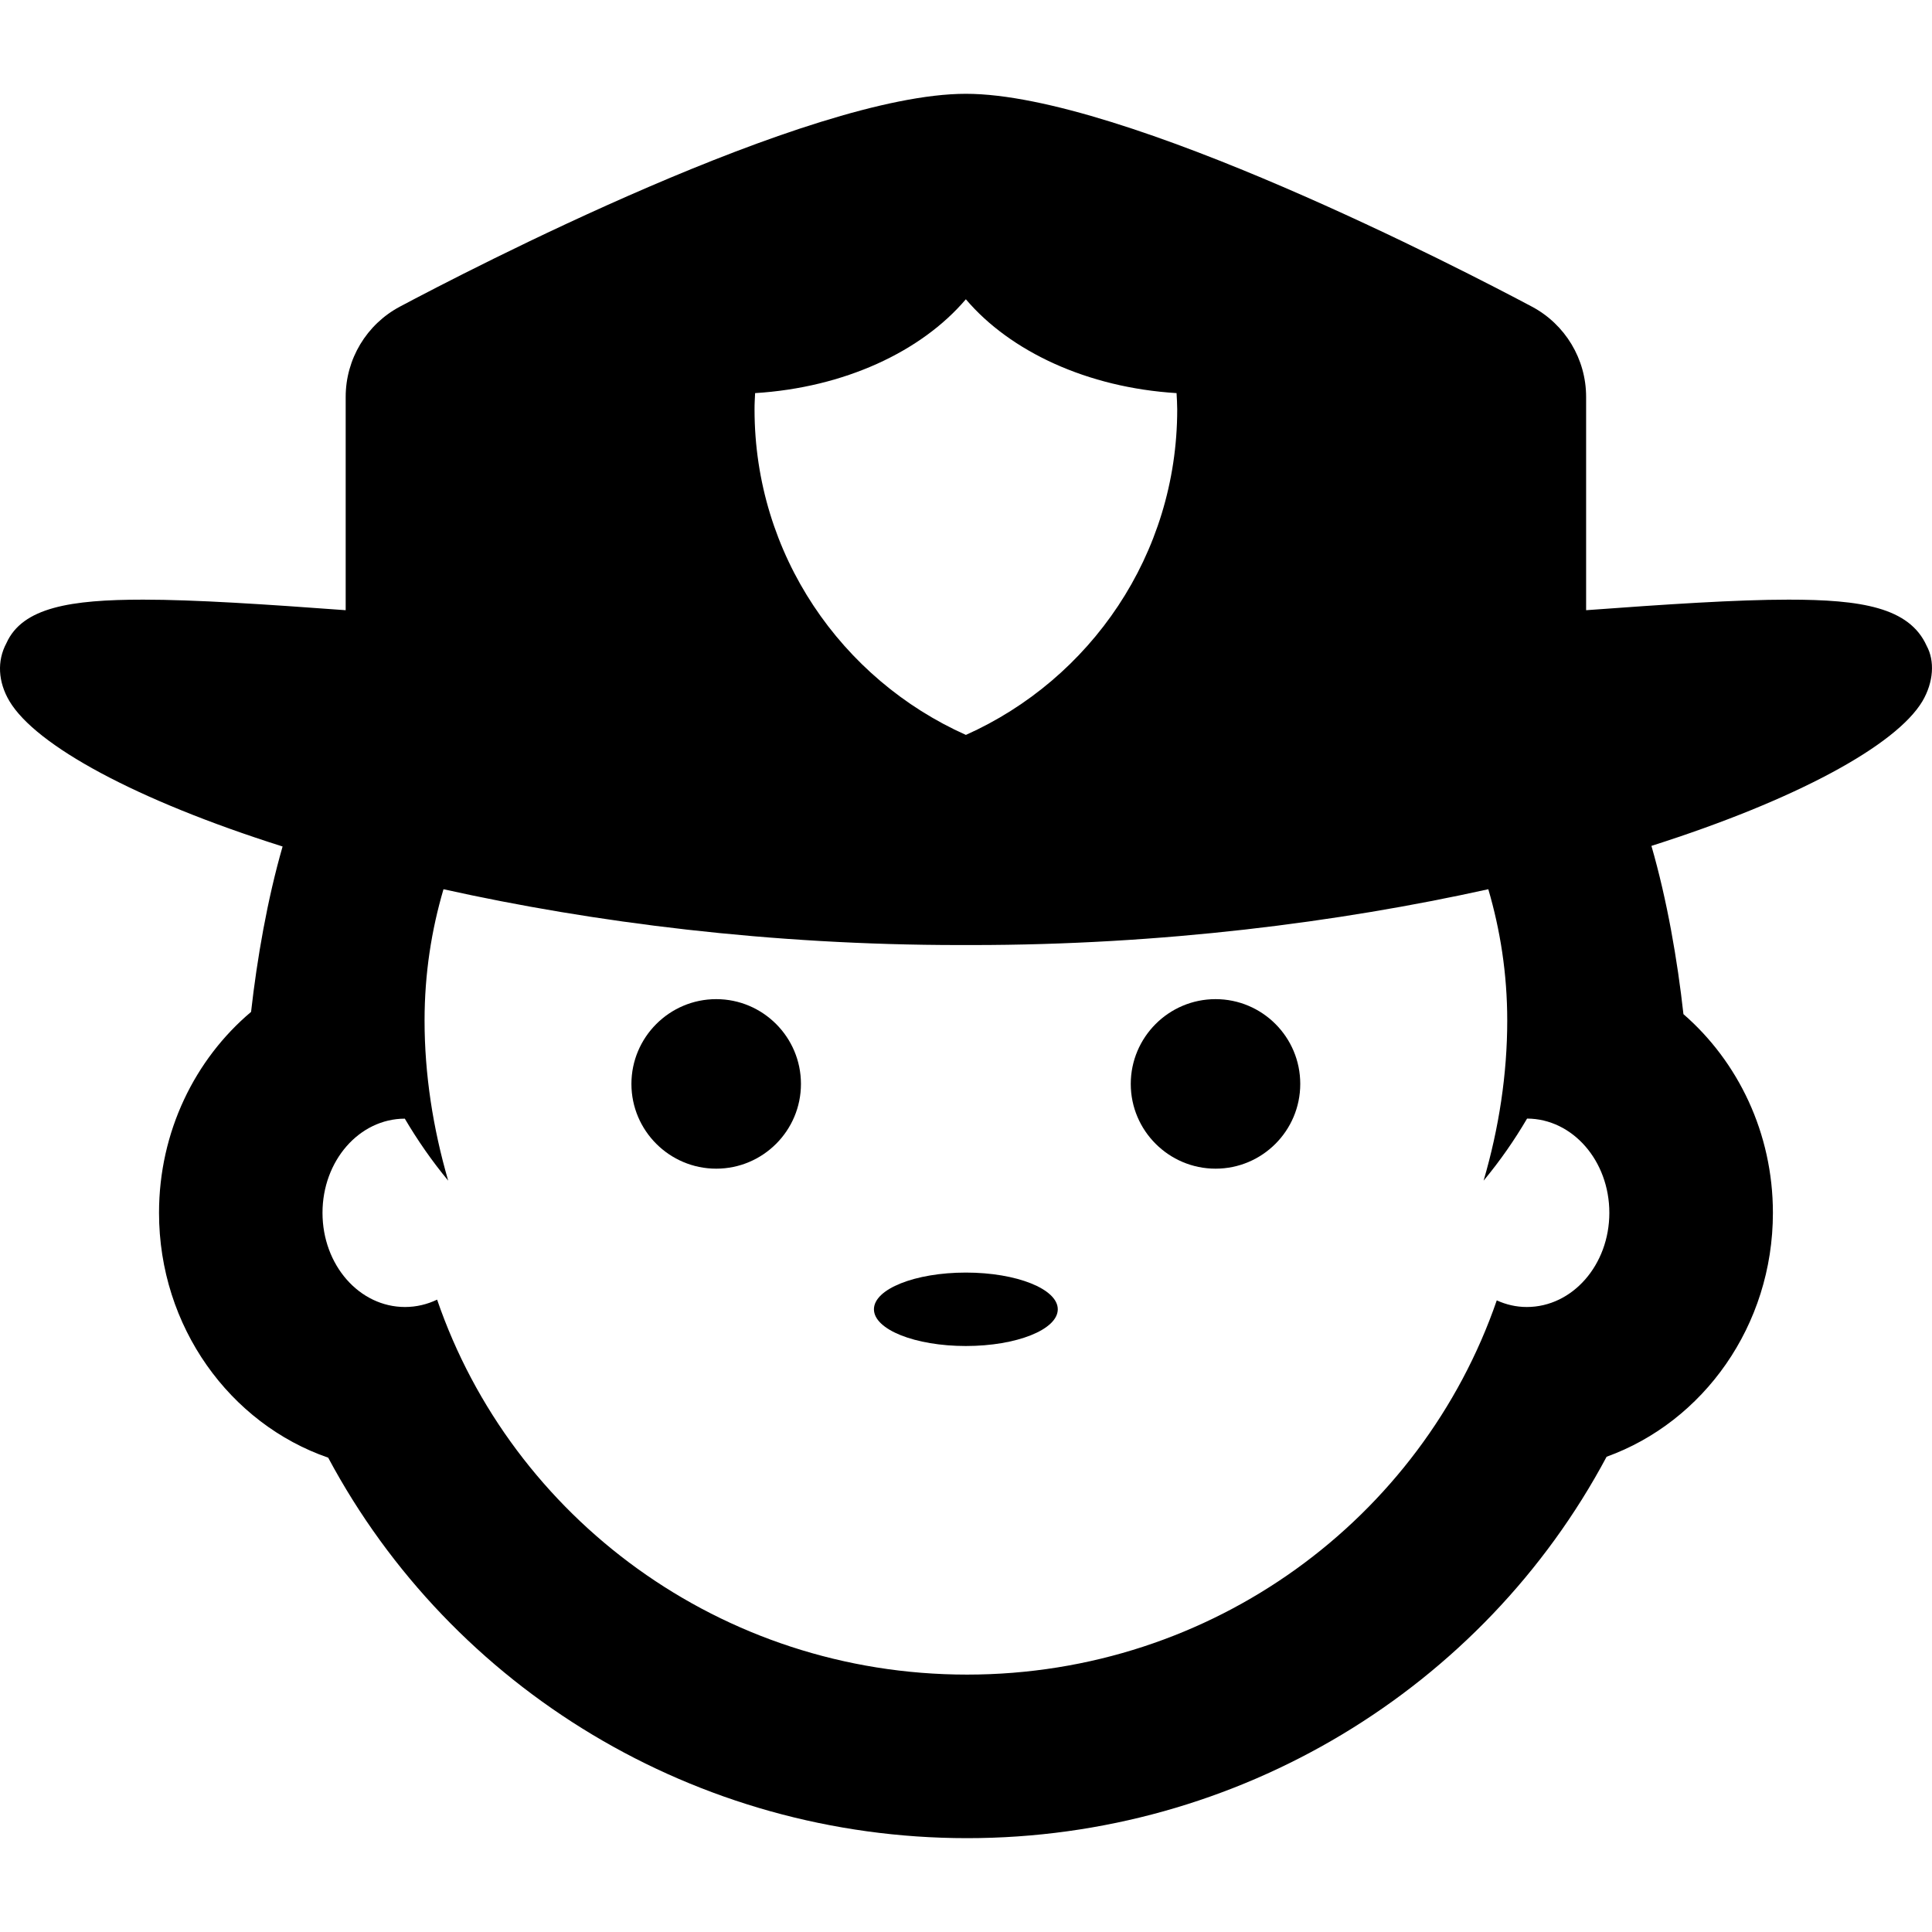 <?xml version="1.0" encoding="iso-8859-1"?>
<!-- Generator: Adobe Illustrator 16.0.0, SVG Export Plug-In . SVG Version: 6.00 Build 0)  -->
<!DOCTYPE svg PUBLIC "-//W3C//DTD SVG 1.1//EN" "http://www.w3.org/Graphics/SVG/1.1/DTD/svg11.dtd">
<svg version="1.1" id="Capa_1" xmlns="http://www.w3.org/2000/svg" xmlns:xlink="http://www.w3.org/1999/xlink" x="0px" y="0px"
	 width="47.249px" height="47.248px" viewBox="0 0 47.249 47.248" style="enable-background:new 0 0 47.249 47.248;"
	 xml:space="preserve">
<g>
	<g>
		<path d="M17.516,24.435c-1.144,0-2.074,0.932-2.074,2.074s0.931,2.072,2.074,2.072s2.072-0.93,2.072-2.072
			C19.588,25.364,18.658,24.435,17.516,24.435z"/>
		<ellipse cx="23.621" cy="32.02" rx="2.248" ry="0.898"/>
		<path d="M29.728,24.435c-1.145,0-2.074,0.932-2.074,2.074s0.932,2.072,2.074,2.072c1.144,0,2.071-0.93,2.071-2.072
			C31.8,25.364,30.871,24.435,29.728,24.435z"/>
		<path d="M47.118,15.794c-0.424-0.941-1.604-1.129-3.376-1.129c-1.269,0-2.984,0.113-4.952,0.258V9.706
			c0-0.924-0.51-1.773-1.326-2.207C35.83,6.63,27.481,2.294,23.622,2.294c-3.86,0-12.208,4.336-13.842,5.205
			C8.964,7.933,8.454,8.782,8.454,9.706v5.217c-1.968-0.145-3.686-0.258-4.952-0.258c-1.771,0-2.953,0.188-3.345,1.064
			c-0.233,0.432-0.206,0.949,0.075,1.42c0.647,1.084,3.096,2.42,6.679,3.553c-0.373,1.295-0.624,2.742-0.771,4.045
			c-1.372,1.156-2.251,2.93-2.251,4.914c0,2.789,1.737,5.158,4.137,5.988c3.026,5.66,9.001,9.305,15.625,9.305
			c6.631,0,12.616-3.656,15.64-9.328c2.364-0.852,4.067-3.203,4.067-5.965c0-1.953-0.854-3.701-2.188-4.859
			c-0.146-1.318-0.4-2.791-0.783-4.115c3.555-1.131,5.982-2.459,6.627-3.537C47.291,16.679,47.319,16.161,47.118,15.794z
			 M18.467,9.614c2.183-0.135,4.066-1.016,5.154-2.295c1.087,1.279,2.972,2.16,5.153,2.295c0.007,0.133,0.016,0.266,0.016,0.4
			c0,3.549-2.125,6.598-5.168,7.959c-3.045-1.361-5.169-4.41-5.169-7.959C18.452,9.88,18.461,9.747,18.467,9.614z M37.339,31.964
			c-0.262,0-0.508-0.059-0.734-0.162c-1.834,5.32-6.936,9.152-12.956,9.152c-6.025,0-11.131-3.84-12.959-9.17
			c-0.242,0.115-0.506,0.18-0.785,0.18c-1.119,0-2.018-1.029-2.018-2.303c0-1.271,0.896-2.301,2.013-2.303
			c0.308,0.523,0.661,1.033,1.061,1.516c-0.373-1.283-0.578-2.604-0.578-3.914c0-1.154,0.171-2.221,0.463-3.213
			c3.661,0.813,7.994,1.365,12.622,1.365h0.306c4.629,0,8.961-0.555,12.624-1.365c0.291,0.992,0.463,2.059,0.463,3.213
			c0,1.311-0.203,2.631-0.578,3.914c0.4-0.482,0.754-0.99,1.063-1.518c1.114,0.004,2.012,1.033,2.012,2.305
			S38.457,31.964,37.339,31.964z"/>
	</g>
</g>
<g>
</g>
<g>
</g>
<g>
</g>
<g>
</g>
<g>
</g>
<g>
</g>
<g>
</g>
<g>
</g>
<g>
</g>
<g>
</g>
<g>
</g>
<g>
</g>
<g>
</g>
<g>
</g>
<g>
</g>
</svg>
